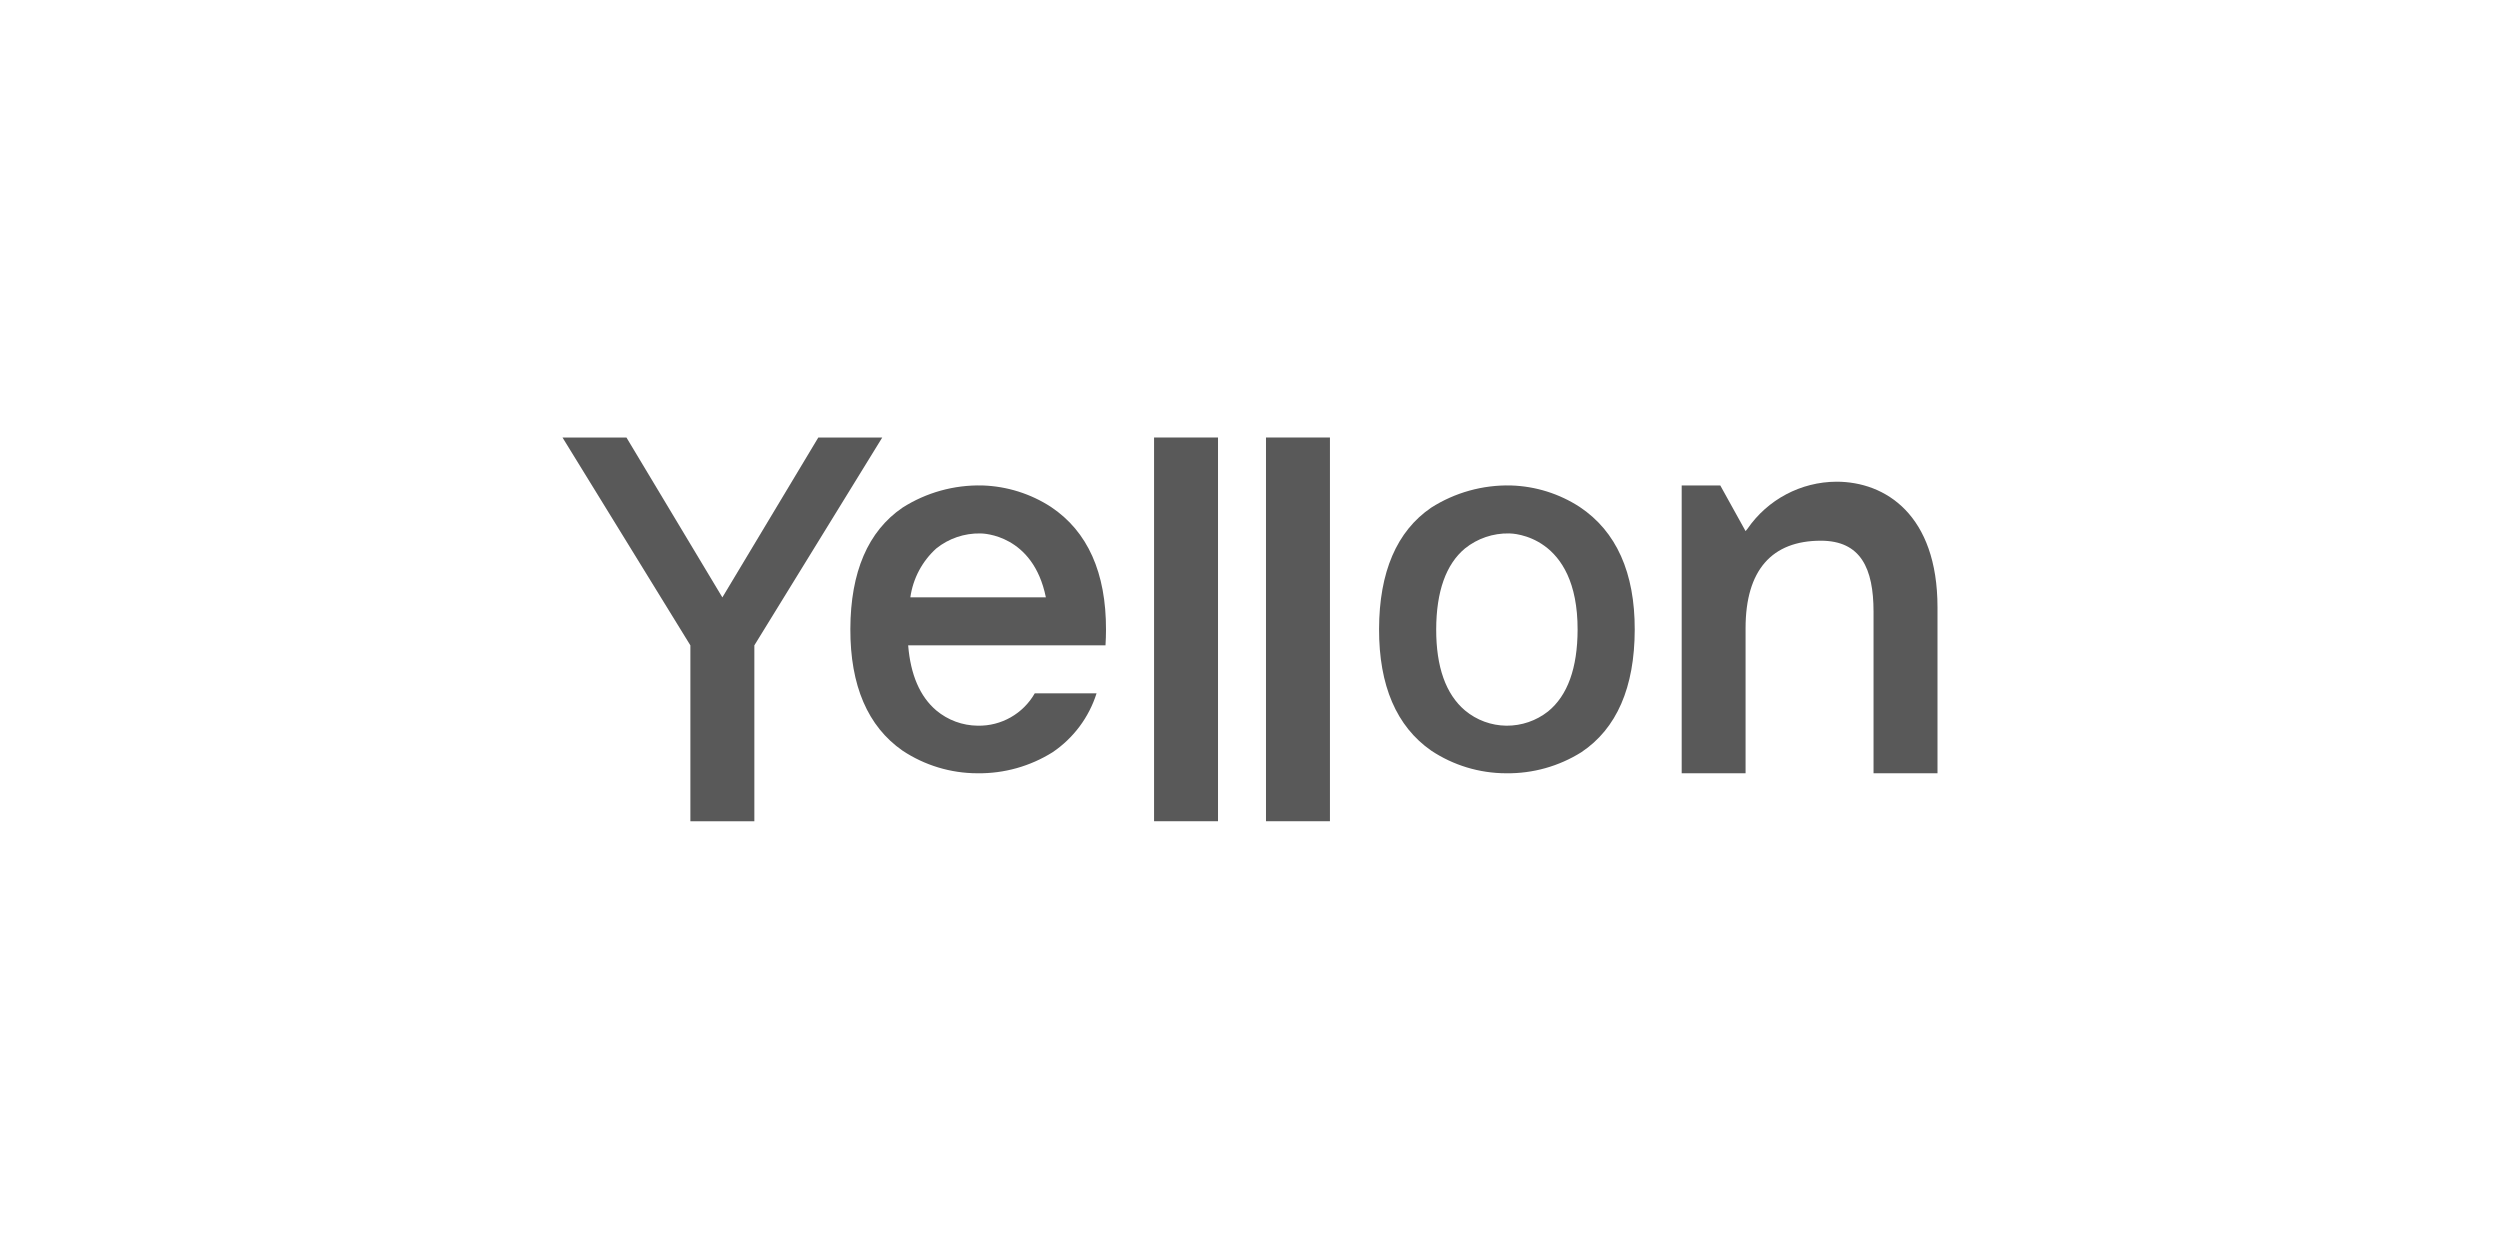 <?xml version="1.0" encoding="UTF-8"?>
<svg width="200px" height="100px" viewBox="0 0 200 100" version="1.1" xmlns="http://www.w3.org/2000/svg" xmlns:xlink="http://www.w3.org/1999/xlink">
    <title>logo_yellon</title>
    <g id="logo_yellon" stroke="none" fill="none" fill-rule="evenodd" stroke-width="1">
        <g id="yellon" transform="translate(45, 35)" fill="#595959">
            <g id="Group_7" transform="translate(0, 0)">
                <polygon id="Path_1" fill-rule="nonzero" points="47.325 30.698 52.441 30.698 52.441 0 47.325 0"></polygon>
                <polygon id="Path_2" fill-rule="nonzero" points="56.279 30.698 61.395 30.698 61.395 0 56.279 0"></polygon>
                <path d="M104.883,26.86 L110,26.86 L110,13.588 C110,6.176 105.826,3.536 101.92,3.536 C99.071,3.549 96.409,4.958 94.796,7.307 L94.646,7.489 L92.623,3.837 L89.535,3.837 L89.535,26.861 L94.646,26.861 L94.646,15.251 C94.646,10.61 96.752,8.257 100.666,8.257 C103.865,8.257 104.883,10.469 104.883,13.944 L104.883,26.86 Z" id="Path_3" fill-rule="nonzero"></path>
                <polygon id="Path_4" fill-rule="nonzero" points="20.464 0.001 12.789 12.792 5.116 0.001 0 0.001 10.231 16.629 10.231 30.699 15.348 30.699 15.348 16.628 25.581 0"></polygon>
                <path d="M75.871,3.837 C73.616,3.784 71.396,4.402 69.493,5.614 C66.739,7.497 65.337,10.763 65.325,15.32 C65.313,19.845 66.718,23.115 69.501,25.052 C71.273,26.228 73.351,26.857 75.477,26.862 L75.509,26.862 C77.629,26.888 79.712,26.303 81.509,25.177 C84.331,23.295 85.769,19.998 85.778,15.378 C85.79,10.815 84.309,7.511 81.376,5.556 C79.745,4.496 77.856,3.902 75.912,3.838 L75.871,3.837 Z M75.522,23.055 L75.508,23.055 C74.298,23.042 73.129,22.612 72.2,21.836 C70.664,20.536 69.89,18.354 69.896,15.348 C69.903,12.319 70.678,10.14 72.2,8.874 C73.199,8.073 74.447,7.649 75.726,7.674 L75.744,7.674 C75.968,7.674 81.223,7.777 81.208,15.379 C81.2,18.452 80.404,20.648 78.846,21.914 C77.899,22.661 76.727,23.063 75.522,23.055 L75.522,23.055 Z" id="Path_5" fill-rule="nonzero"></path>
                <path d="M39.116,16.628 L43.44,16.628 C43.465,16.222 43.479,15.805 43.48,15.377 C43.492,10.814 42.011,7.51 39.078,5.555 C37.448,4.496 35.558,3.902 33.615,3.837 L33.575,3.837 C31.32,3.784 29.1,4.402 27.197,5.614 C24.443,7.497 23.04,10.763 23.028,15.32 C23.016,19.845 24.421,23.115 27.204,25.052 C28.975,26.228 31.053,26.857 33.179,26.862 L33.212,26.862 C35.332,26.888 37.415,26.303 39.212,25.177 C40.88,24.047 42.118,22.387 42.725,20.466 L37.781,20.466 C36.851,22.098 35.103,23.092 33.225,23.055 L33.211,23.055 C32.001,23.043 30.832,22.612 29.904,21.836 C28.597,20.727 27.843,18.98 27.653,16.629 L39.12,16.629 L39.116,16.628 Z M29.903,8.876 C30.902,8.075 32.15,7.65 33.429,7.675 L33.447,7.675 C33.642,7.675 37.646,7.755 38.669,12.784 L27.828,12.784 C28.04,11.278 28.775,9.895 29.903,8.876 L29.903,8.876 Z" id="Path_6" fill-rule="nonzero"></path>
            </g>
        </g>
    </g>
</svg>